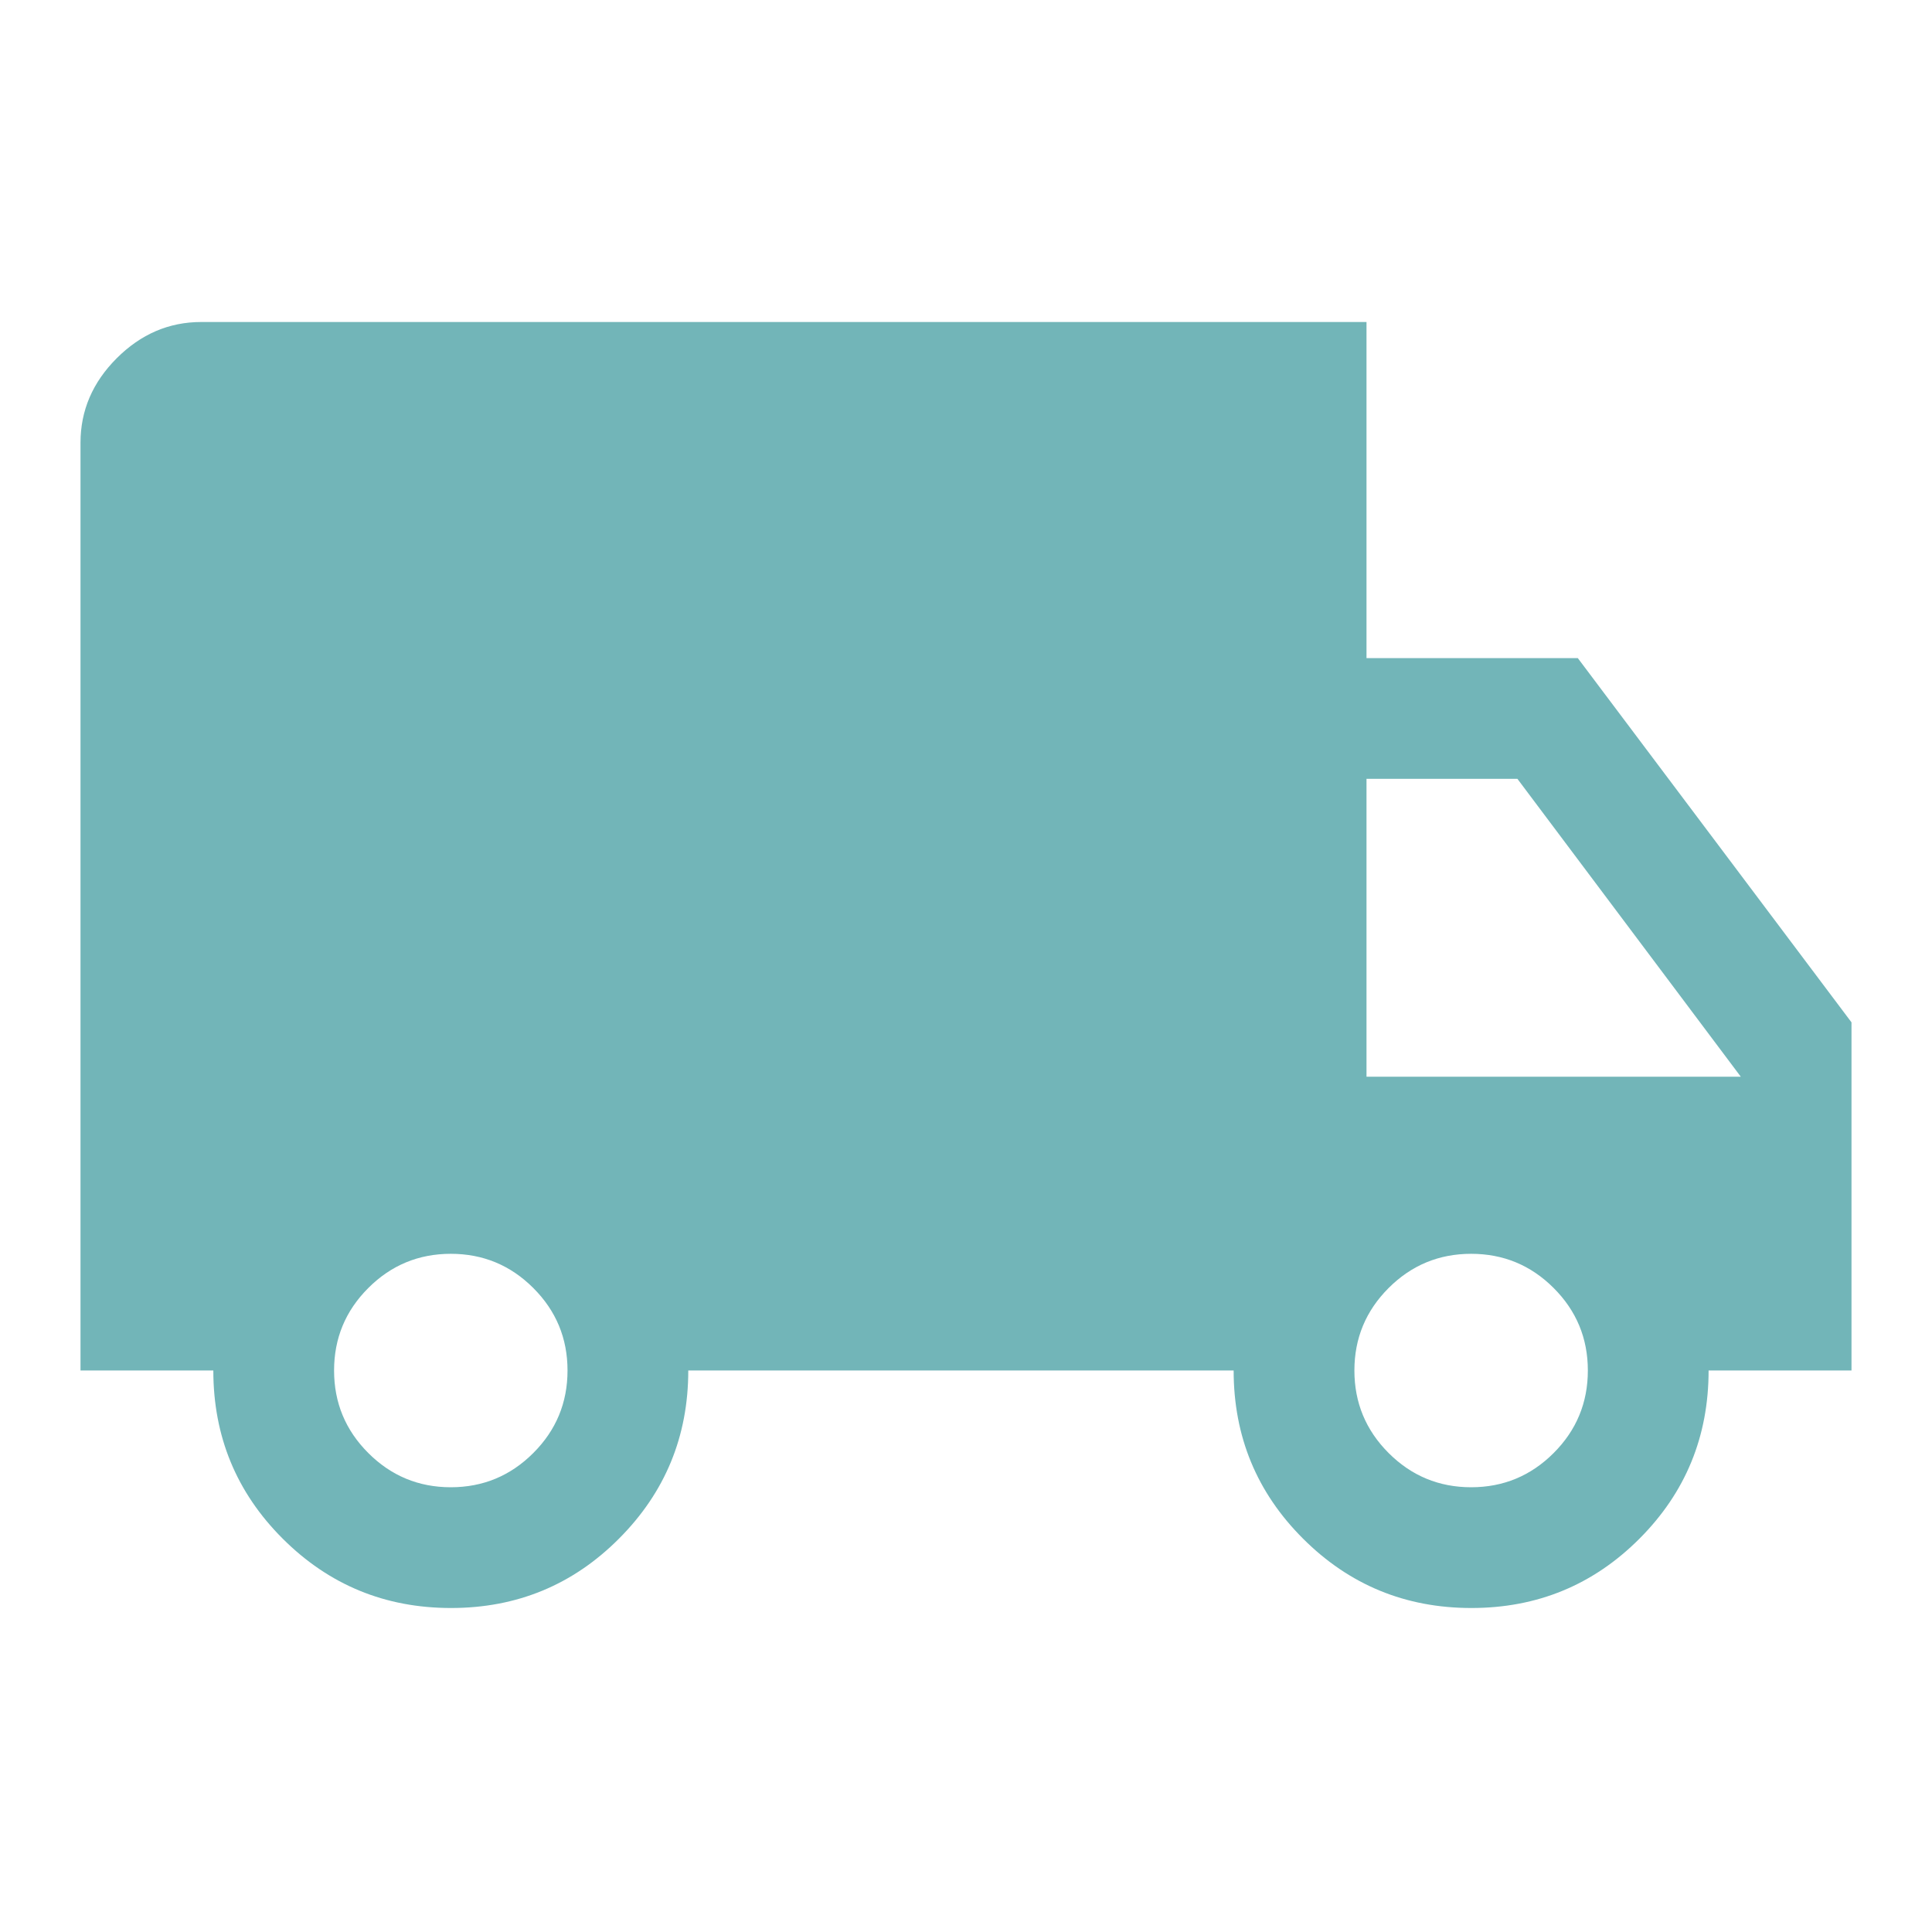 <svg width="60" height="60" viewBox="0 0 60 60" fill="none" xmlns="http://www.w3.org/2000/svg">
<mask id="mask0_1932_3135" style="mask-type:alpha" maskUnits="userSpaceOnUse" x="0" y="0" width="60" height="60">
<rect width="60" height="60" fill="#D9D9D9"/>
</mask>
<g mask="url(#mask0_1932_3135)">
<path d="M14.007 49.938C11.961 49.938 10.219 49.221 8.781 47.786C7.344 46.352 6.625 44.611 6.625 42.562H2.5V13.75C2.5 12.75 2.875 11.875 3.625 11.125C4.375 10.375 5.25 10 6.25 10H42.438V20.438H49L57.5 31.75V42.562H53.062C53.062 44.611 52.346 46.352 50.914 47.786C49.481 49.221 47.741 49.938 45.695 49.938C43.648 49.938 41.906 49.221 40.469 47.786C39.031 46.352 38.312 44.611 38.312 42.562H21.375C21.375 44.604 20.659 46.344 19.226 47.781C17.794 49.219 16.054 49.938 14.007 49.938ZM14 46.188C15 46.188 15.854 45.833 16.562 45.125C17.271 44.417 17.625 43.562 17.625 42.562C17.625 41.562 17.271 40.708 16.562 40C15.854 39.292 15 38.938 14 38.938C13 38.938 12.146 39.292 11.438 40C10.729 40.708 10.375 41.562 10.375 42.562C10.375 43.562 10.729 44.417 11.438 45.125C12.146 45.833 13 46.188 14 46.188ZM45.688 46.188C46.688 46.188 47.542 45.833 48.25 45.125C48.958 44.417 49.312 43.562 49.312 42.562C49.312 41.562 48.958 40.708 48.25 40C47.542 39.292 46.688 38.938 45.688 38.938C44.688 38.938 43.833 39.292 43.125 40C42.417 40.708 42.062 41.562 42.062 42.562C42.062 43.562 42.417 44.417 43.125 45.125C43.833 45.833 44.688 46.188 45.688 46.188ZM42.438 33.438H54.062L47.125 24.188H42.438V33.438Z" fill="#72B5B8"/>
</g>
</svg>
